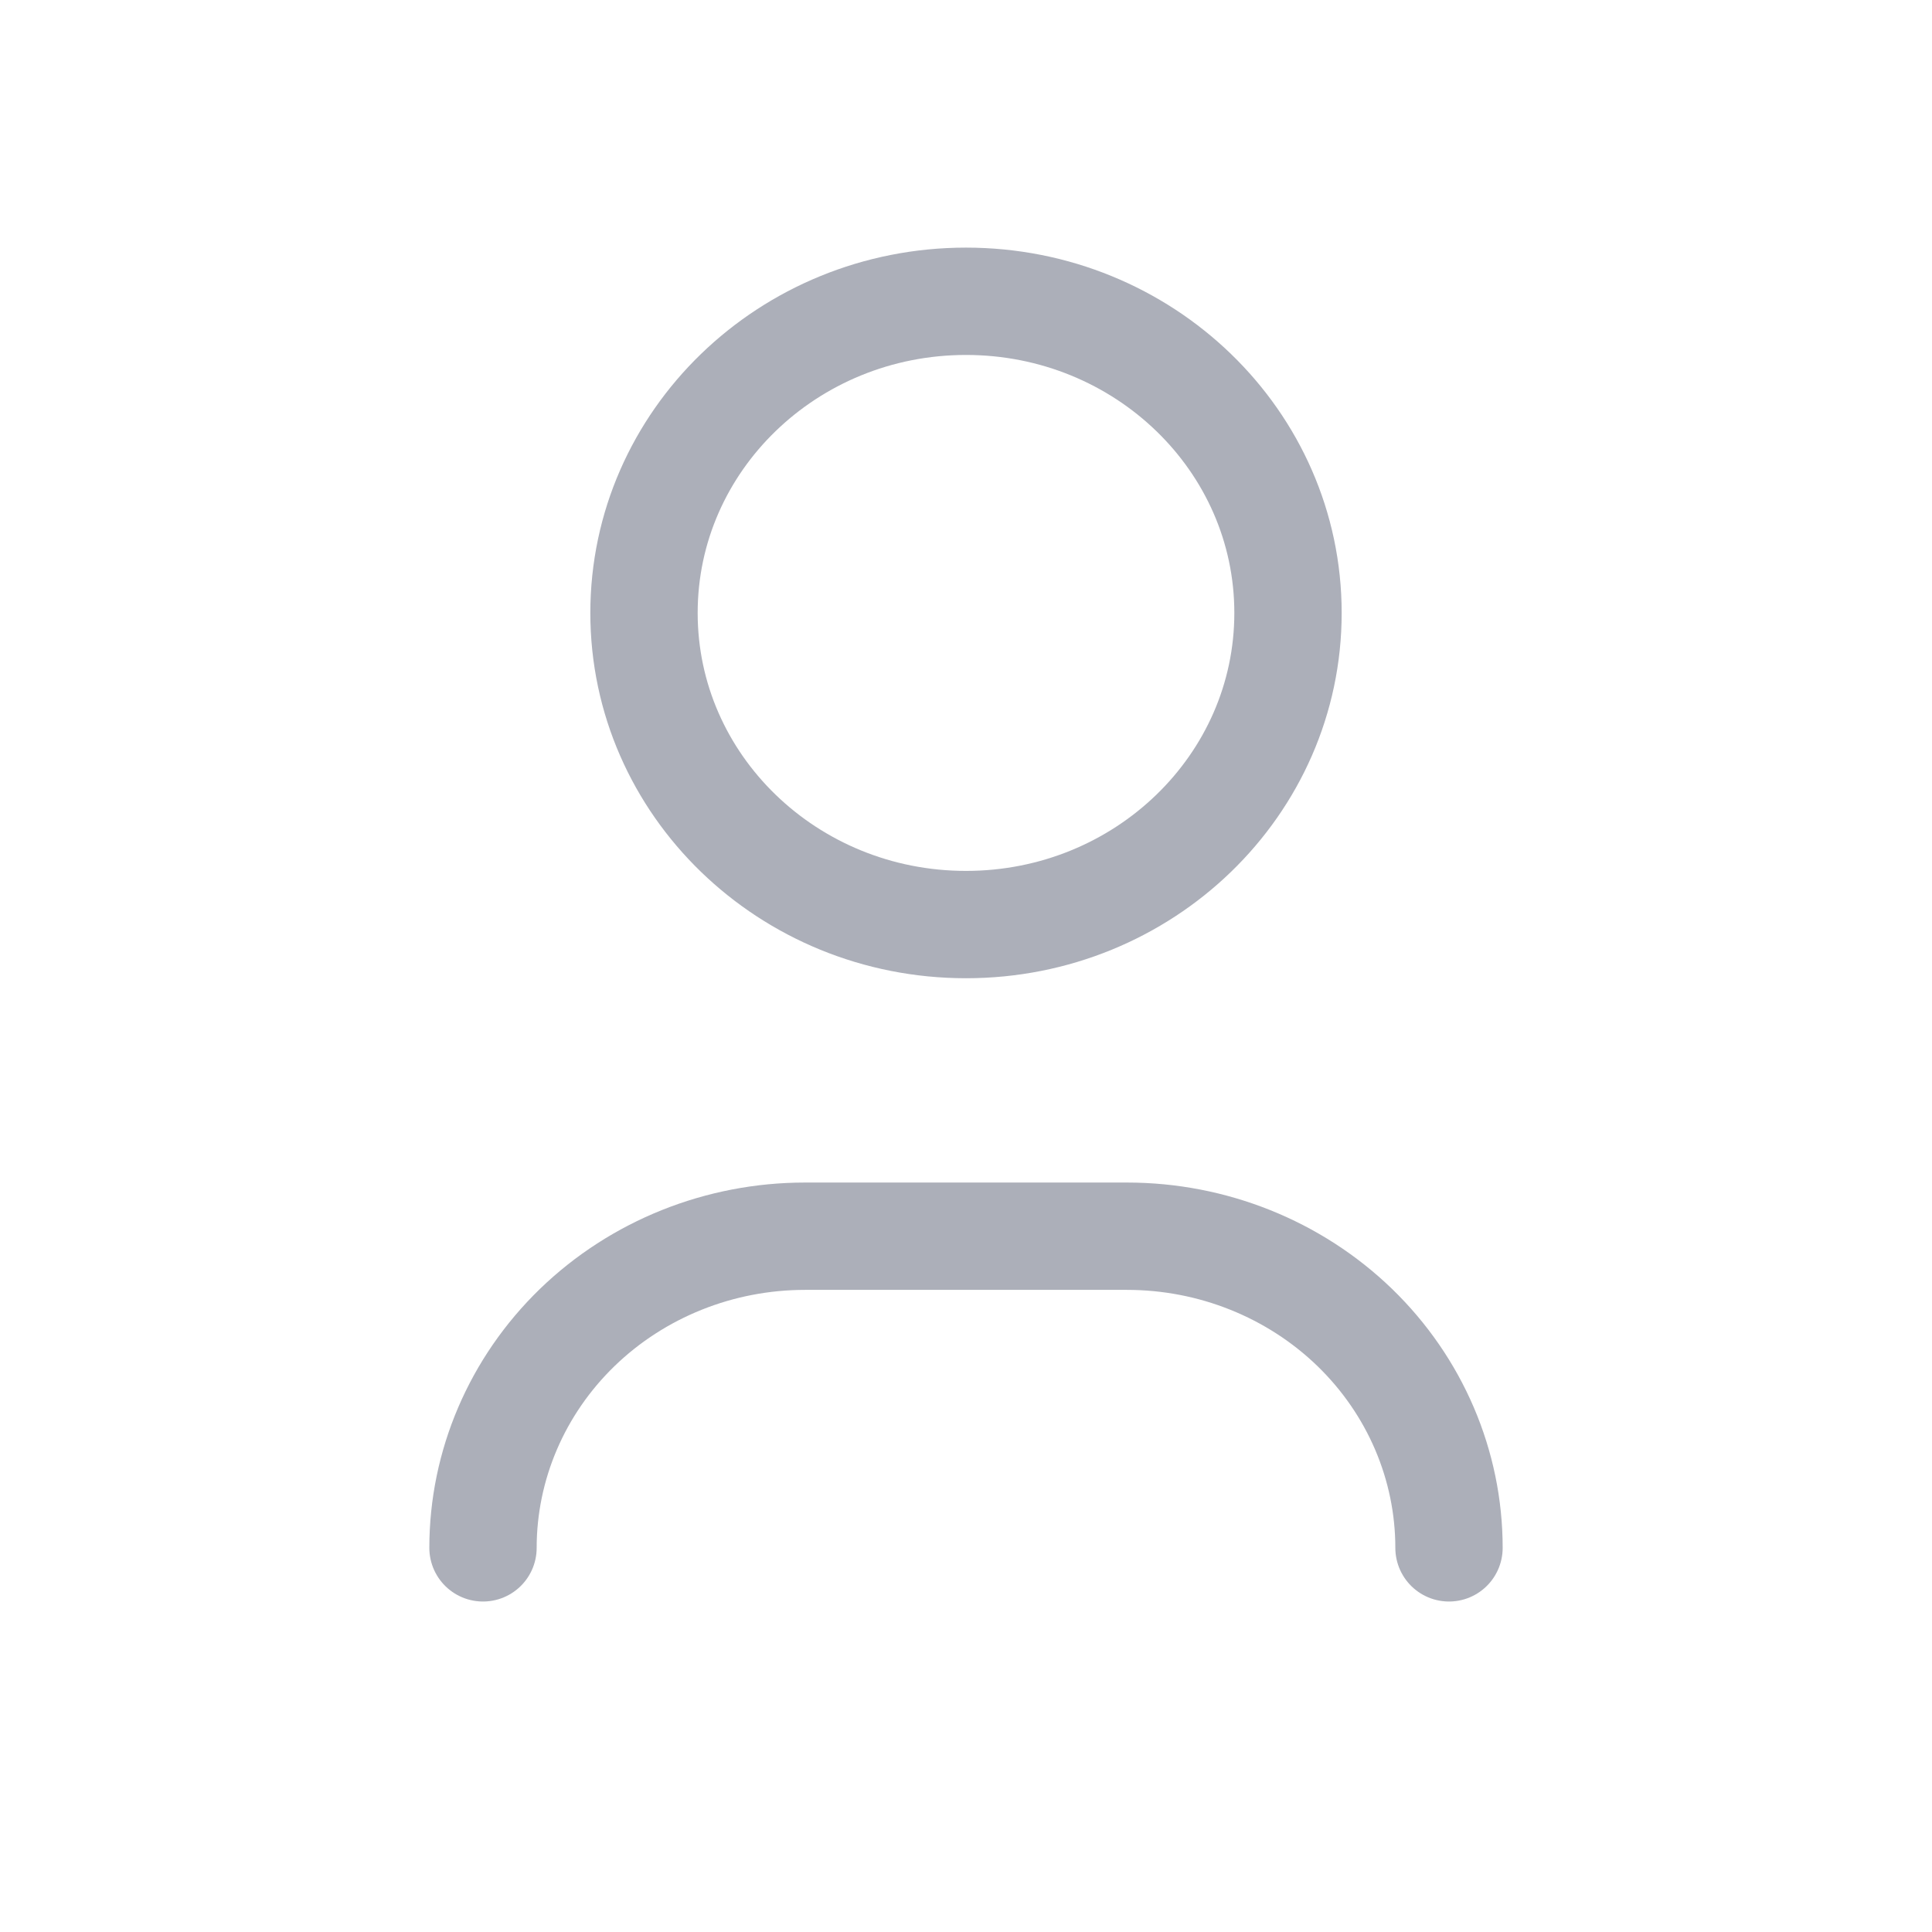 <svg width="36" height="36" viewBox="0 0 36 36" fill="none" xmlns="http://www.w3.org/2000/svg">
<g clip-path="url(#clip0_512_3917)">
<path d="M18 17.228C21.314 17.228 24 14.628 24 11.421C24 8.214 21.314 5.614 18 5.614C14.686 5.614 12 8.214 12 11.421C12 14.628 14.686 17.228 18 17.228Z" stroke="#ACAFB9" stroke-width="2" stroke-linecap="round" stroke-linejoin="round"/>
<path d="M9 28.842C9 27.302 9.632 25.825 10.757 24.735C11.883 23.646 13.409 23.035 15 23.035H21C22.591 23.035 24.117 23.646 25.243 24.735C26.368 25.825 27 27.302 27 28.842" stroke="#ACAFB9" stroke-width="2" stroke-linecap="round" stroke-linejoin="round"/>
</g>
<defs>
<clipPath id="clip0_512_3917">
<rect width="36" height="36" fill="white"/>
</clipPath>
</defs>
</svg>
